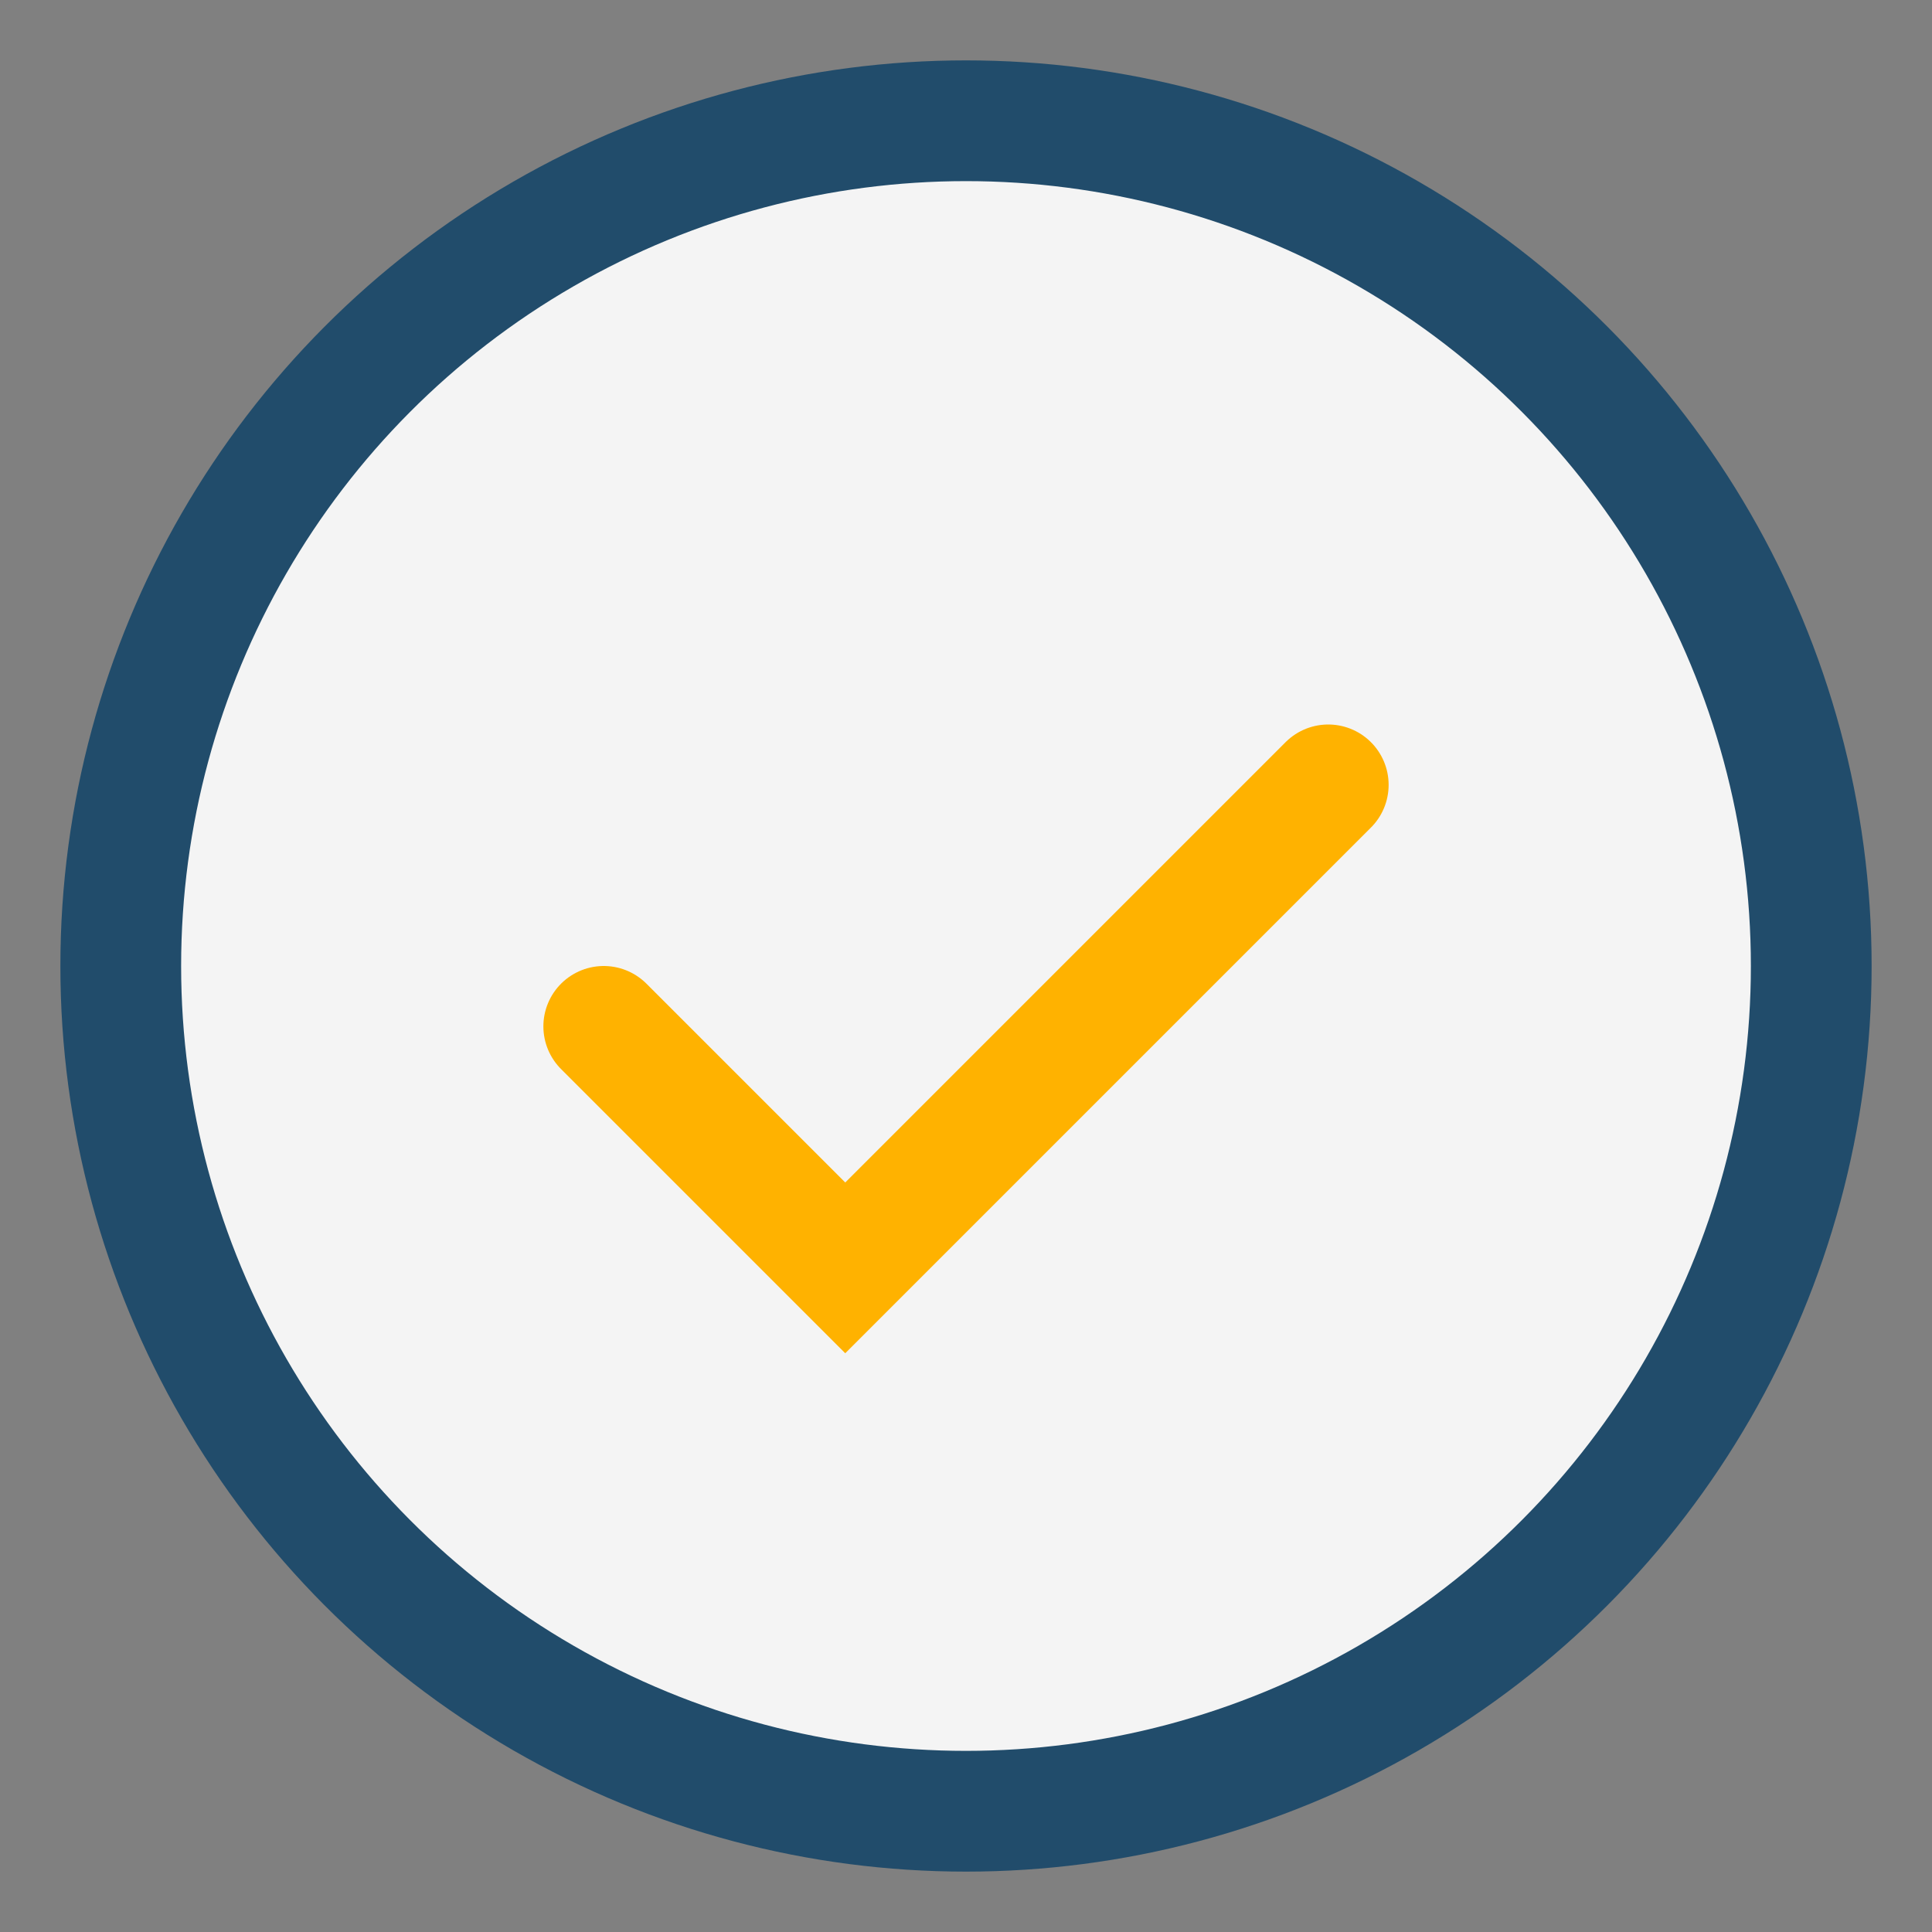 <?xml version="1.0" encoding="UTF-8"?>
<svg xmlns="http://www.w3.org/2000/svg" width="32" height="32" viewBox="0 0 32 32"><rect x="0" y="0" width="32" height="32" fill="#808080" stroke="none"/><circle cx="16" cy="16" r="14" stroke="#214C6B" stroke-width="2" fill="#F4F4F4"/><path d="M10 17l4 4 8-8" stroke="#FFB200" stroke-width="2" fill="none" stroke-linecap="round"/></svg>